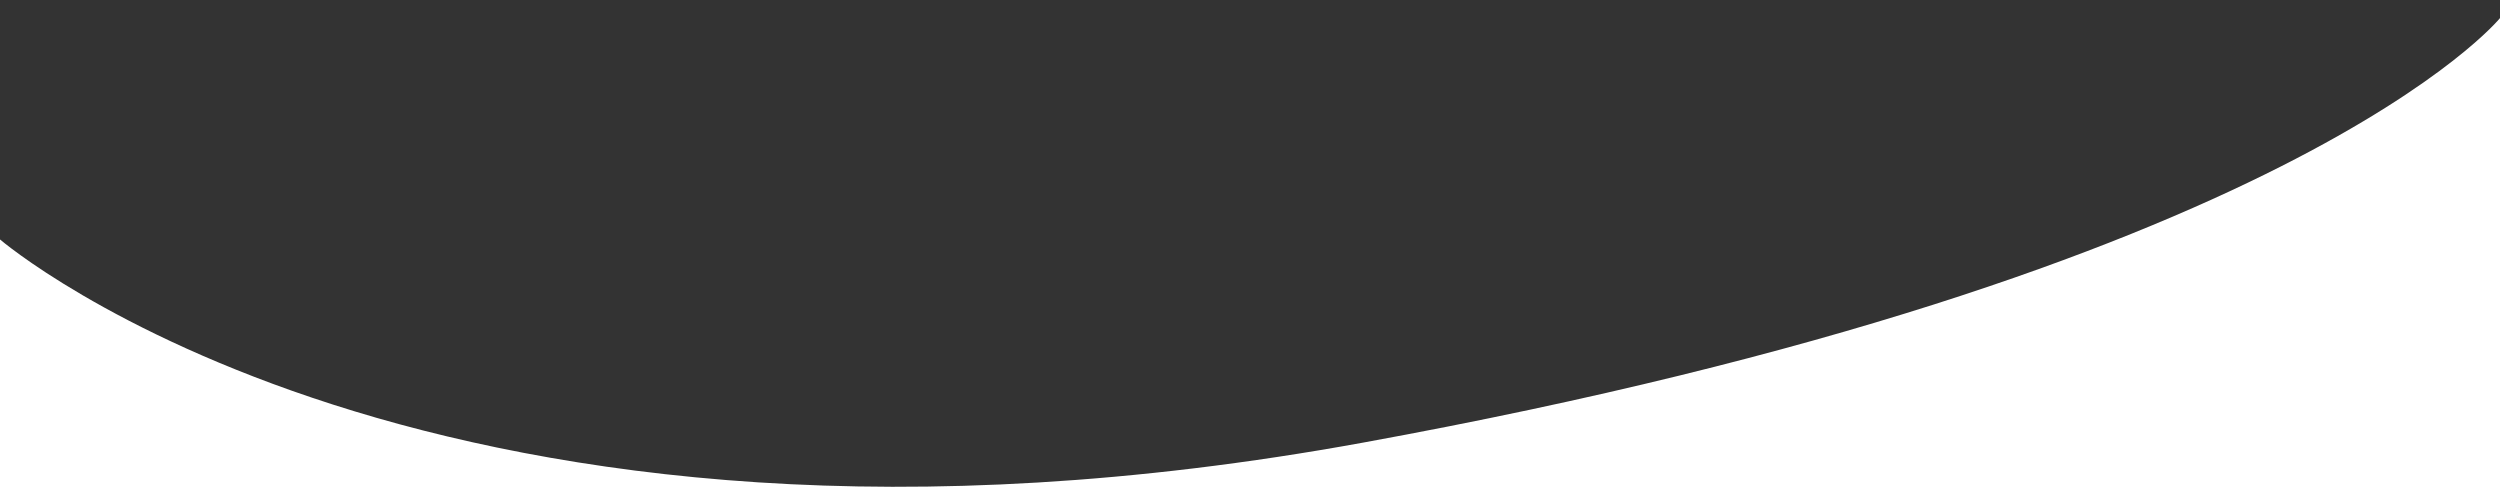 <?xml version="1.0" encoding="utf-8"?>
<!-- Generator: Adobe Illustrator 23.1.0, SVG Export Plug-In . SVG Version: 6.00 Build 0)  -->
<svg version="1.1" id="Layer_1" xmlns="http://www.w3.org/2000/svg" xmlns:xlink="http://www.w3.org/1999/xlink" x="0px" y="0px"
	 viewBox="0 0 1920 377.9" style="enable-background:new 0 0 1920 377.9;" xml:space="preserve">
<rect x="0" y="0" width="1920" height="377.9" fill="#333333" stroke="none"/>
<style type="text/css">
	.st0{fill:#FFFFFF;}
</style>
<path id="Path_1" class="st0" d="M0,183.9c0,0,333,286.2,1047,156s873-326,873-326v364H0V183.9z"/>
</svg>
